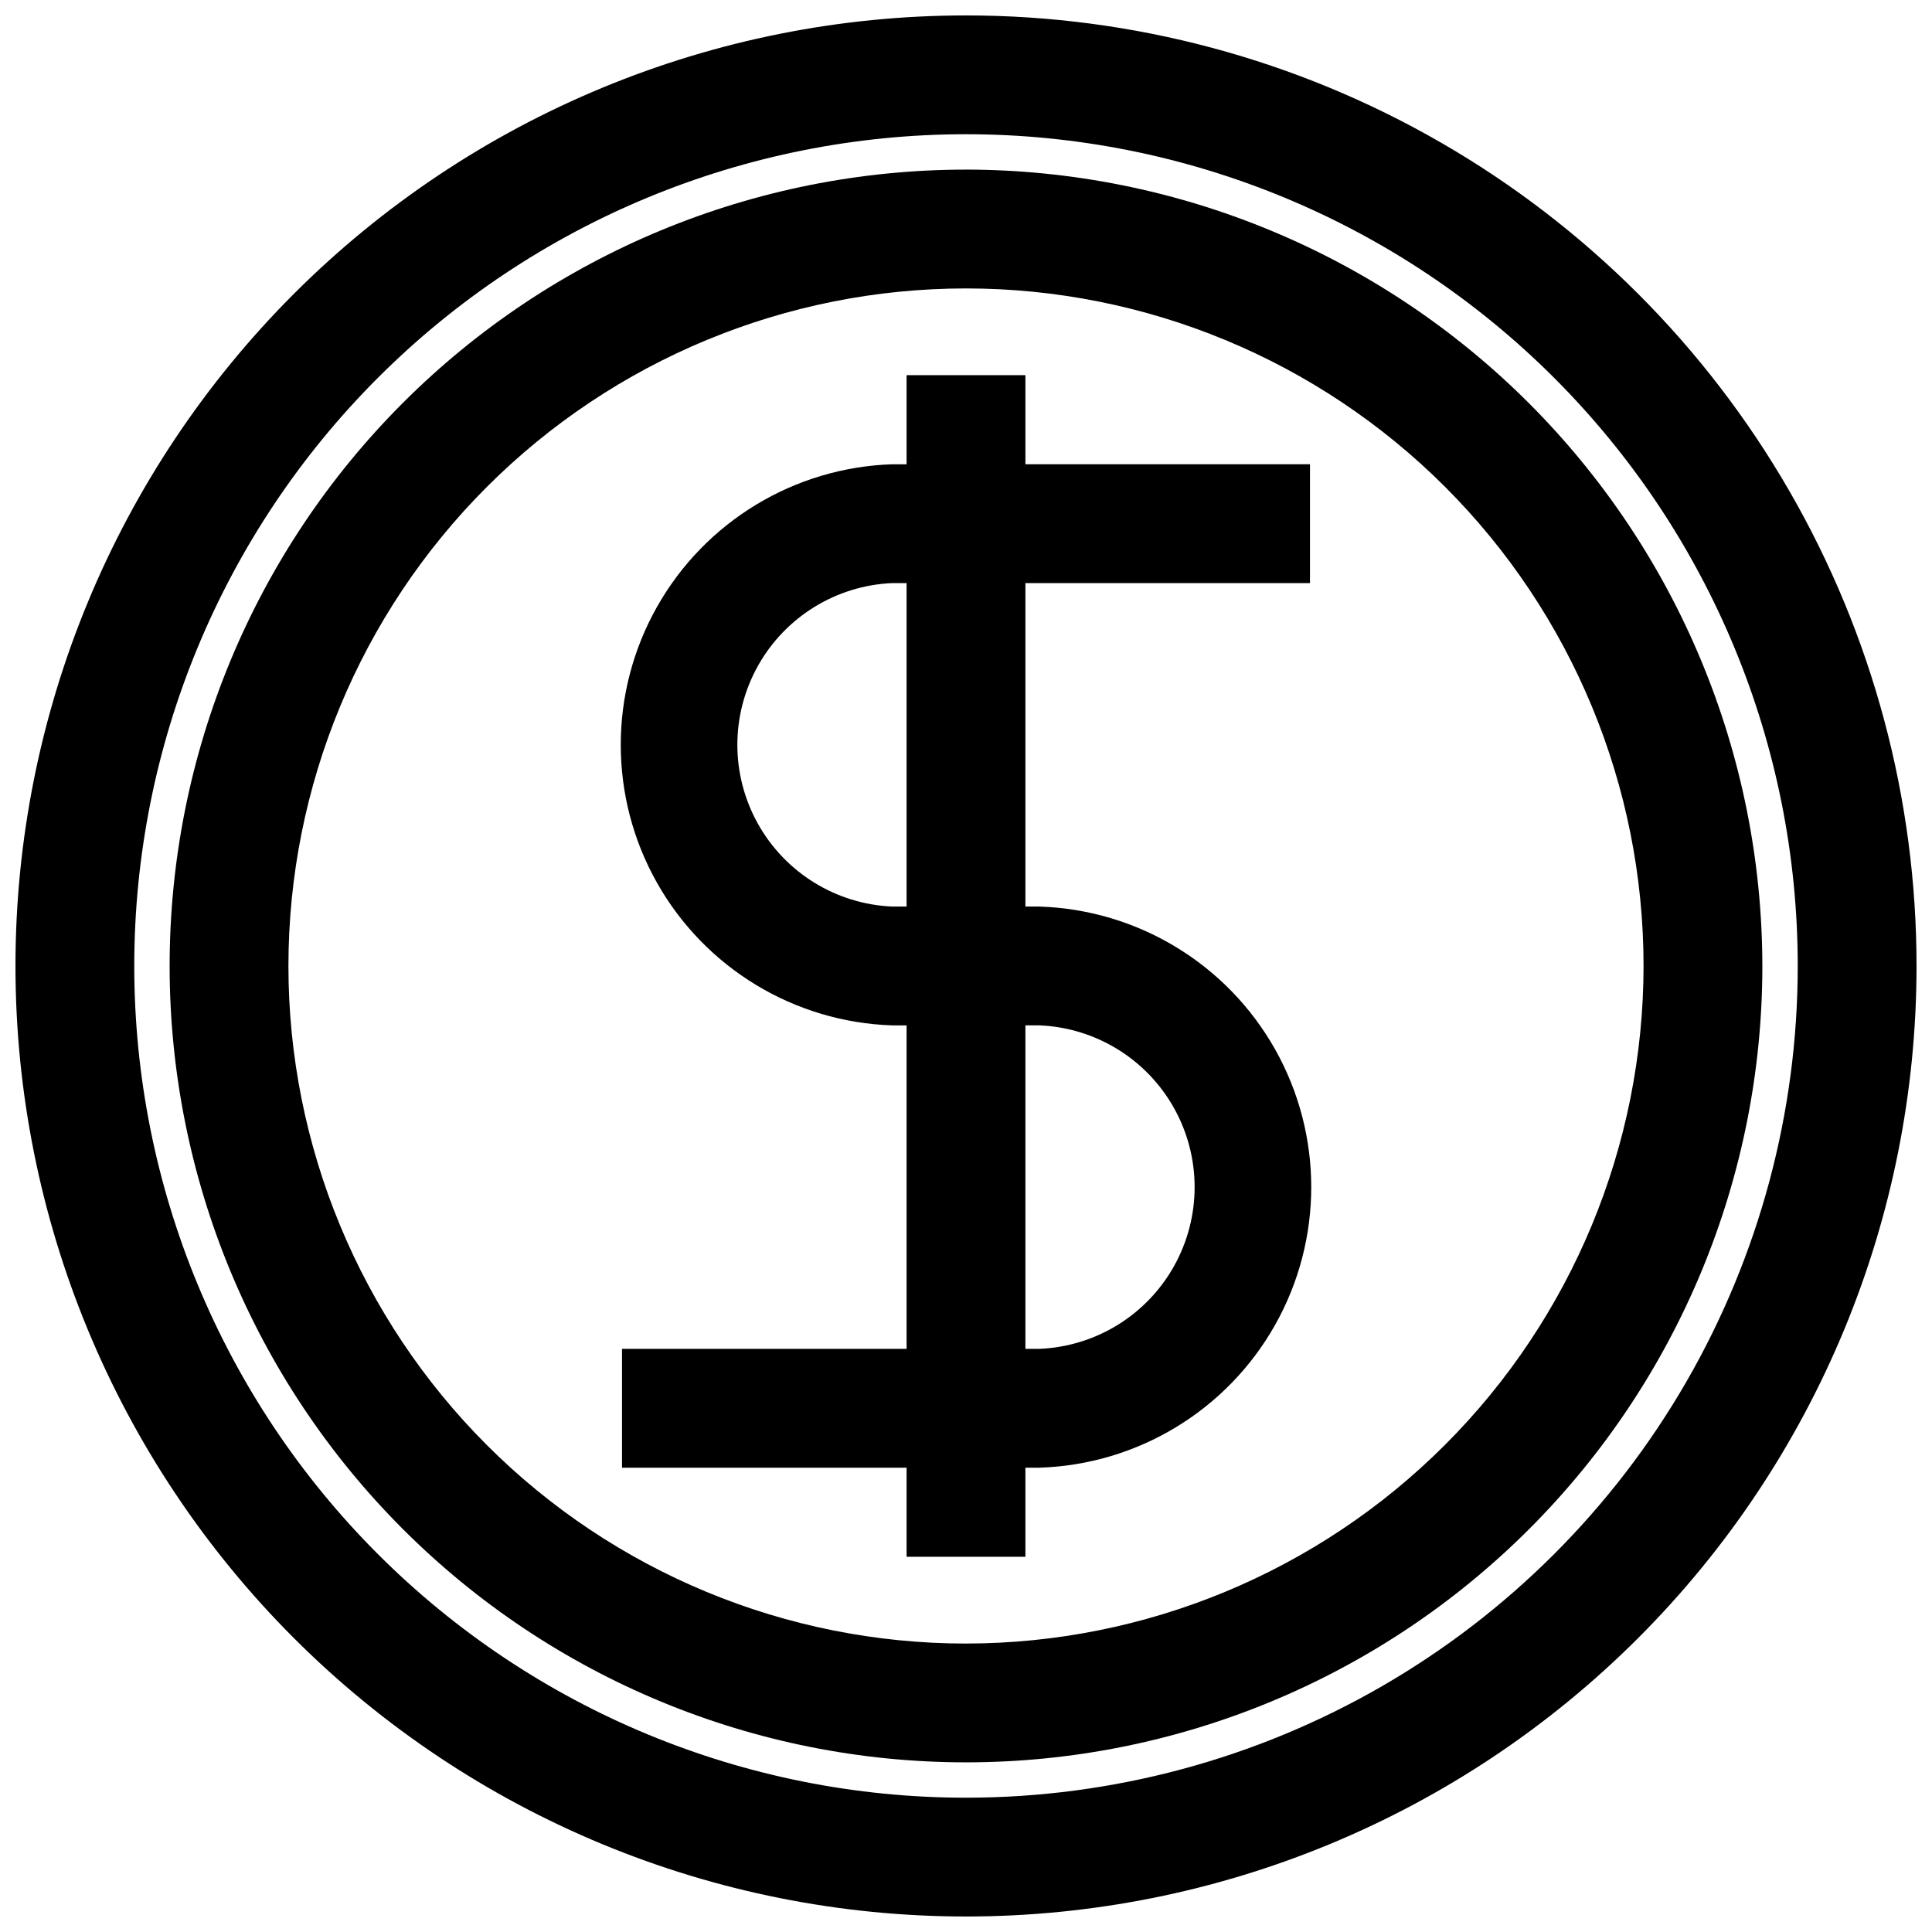 <?xml version="1.0" encoding="UTF-8"?>
<!-- Uploaded to: ICON Repo, www.iconrepo.com, Generator: ICON Repo Mixer Tools -->
<svg width="800px" height="800px" version="1.1" viewBox="144 144 512 512" xmlns="http://www.w3.org/2000/svg">
 <defs>
  <clipPath id="a">
   <path d="m148.09 148.09h503.81v503.81h-503.81z"/>
  </clipPath>
 </defs>
 <path d="m400 188.95c-55.977 0-109.66 22.234-149.23 61.816-39.582 39.578-61.816 93.258-61.816 149.23 0 55.973 22.234 109.65 61.816 149.23 39.578 39.578 93.258 61.812 149.23 61.812 55.973 0 109.65-22.234 149.23-61.812 39.578-39.582 61.812-93.262 61.812-149.23-0.062-55.957-22.316-109.6-61.883-149.17-39.566-39.562-93.211-61.82-149.16-61.883zm0 390.61c-47.625 0-93.297-18.918-126.97-52.59-33.676-33.676-52.594-79.348-52.594-126.97 0-47.625 18.918-93.297 52.594-126.97 33.672-33.676 79.344-52.594 126.97-52.594 47.621 0 93.293 18.918 126.97 52.594 33.672 33.672 52.59 79.344 52.59 126.97-0.039 47.609-18.973 93.258-52.637 126.92s-79.312 52.598-126.92 52.637z"/>
 <path d="m419.52 384.25h-3.777v-85.727h75.414v-31.488h-75.414v-23.617l-31.488 0.004v23.617h-3.777v-0.004c-25.988 0.848-49.648 15.199-62.406 37.859-12.754 22.656-12.754 50.328 0 72.988 12.758 22.656 36.418 37.012 62.406 37.855h3.777v85.727h-75.414v31.488h75.414v23.617h31.488v-23.617h3.777c25.988-0.848 49.648-15.199 62.406-37.855 12.754-22.66 12.754-50.332 0-72.992-12.758-22.656-36.418-37.008-62.406-37.855zm-35.266 0h-3.777c-14.879-0.637-28.359-8.941-35.621-21.945-7.262-13-7.262-28.836 0-41.836s20.742-21.309 35.621-21.945h3.777zm35.266 117.21h-3.777v-85.727h3.777c14.879 0.637 28.359 8.945 35.621 21.945s7.262 28.836 0 41.836-20.742 21.309-35.621 21.945z"/>
 <g clip-path="url(#a)">
  <path d="m400 148.09c-66.812 0-130.88 26.539-178.12 73.781s-73.781 111.31-73.781 178.12c0 66.809 26.539 130.88 73.781 178.12 47.242 47.242 111.31 73.781 178.12 73.781 66.809 0 130.88-26.539 178.12-73.781 47.242-47.242 73.781-111.31 73.781-178.12 0-44.219-11.637-87.66-33.746-125.95-22.109-38.297-53.91-70.094-92.207-92.203-38.293-22.109-81.73-33.75-125.95-33.75zm0 472.32c-58.461 0-114.52-23.223-155.86-64.559-41.336-41.336-64.559-97.398-64.559-155.86 0-58.461 23.223-114.52 64.559-155.86s97.398-64.559 155.86-64.559c58.457 0 114.52 23.223 155.86 64.559 41.336 41.336 64.559 97.398 64.559 155.86 0 38.691-10.184 76.699-29.527 110.21-19.348 33.508-47.172 61.332-80.68 80.68-33.508 19.344-71.516 29.527-110.21 29.527z"/>
 </g>
</svg>